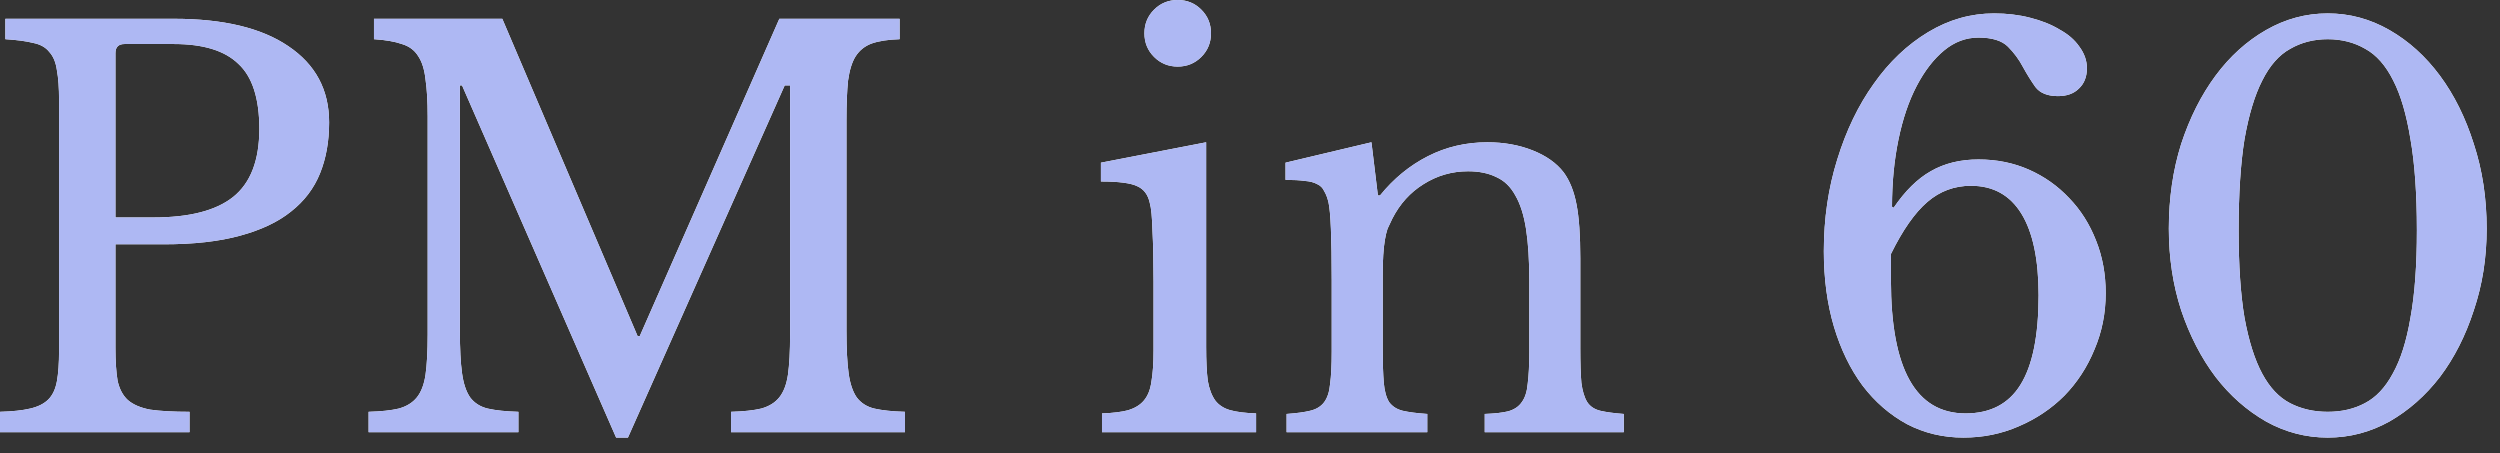 <svg width="149" height="27" viewBox="0 0 149 27" fill="none" xmlns="http://www.w3.org/2000/svg">
<rect x="0" y="0" width="149" height="27" fill="#333333" stroke="none"/>
<path d="M19.616 7.296C19.616 8.427 19.435 9.44 19.072 10.336C18.709 11.232 18.133 11.989 17.344 12.608C16.576 13.227 15.563 13.707 14.304 14.048C13.067 14.389 11.552 14.56 9.76 14.56H6.88V20.736C6.88 21.525 6.923 22.176 7.008 22.688C7.115 23.179 7.317 23.563 7.616 23.84C7.936 24.117 8.384 24.309 8.96 24.416C9.557 24.501 10.336 24.544 11.296 24.544V25.76H5.8651e-05V24.544C0.747 24.523 1.344 24.459 1.792 24.352C2.261 24.245 2.624 24.064 2.88 23.808C3.136 23.552 3.307 23.189 3.392 22.72C3.477 22.251 3.52 21.643 3.52 20.896V5.984C3.52 5.237 3.477 4.64 3.392 4.192C3.328 3.723 3.179 3.36 2.944 3.104C2.731 2.827 2.411 2.645 1.984 2.56C1.557 2.453 1.003 2.379 0.32 2.336V1.12H10.368C13.312 1.12 15.584 1.664 17.184 2.752C18.805 3.84 19.616 5.355 19.616 7.296ZM6.88 12.96H9.152C11.285 12.96 12.864 12.555 13.888 11.744C14.933 10.912 15.456 9.557 15.456 7.68C15.456 5.867 15.04 4.576 14.208 3.808C13.397 3.019 12.117 2.624 10.368 2.624H7.424C7.061 2.624 6.88 2.805 6.88 3.168V12.96ZM38.129 20.032L46.449 1.12H53.617V2.336C52.934 2.357 52.38 2.443 51.953 2.592C51.547 2.741 51.227 2.997 50.993 3.36C50.779 3.701 50.63 4.181 50.545 4.8C50.481 5.419 50.449 6.208 50.449 7.168V19.712C50.449 20.779 50.492 21.621 50.577 22.24C50.662 22.859 50.822 23.339 51.057 23.68C51.313 24.021 51.665 24.245 52.113 24.352C52.582 24.459 53.19 24.523 53.937 24.544V25.76H43.569V24.544C44.316 24.523 44.913 24.459 45.361 24.352C45.83 24.224 46.193 24 46.449 23.68C46.705 23.36 46.876 22.912 46.961 22.336C47.046 21.739 47.089 20.939 47.089 19.936V5.088H46.769L37.425 26.08H36.721L27.537 5.088H27.409V19.712C27.409 20.779 27.451 21.621 27.537 22.24C27.622 22.859 27.782 23.339 28.017 23.68C28.273 24.021 28.625 24.245 29.073 24.352C29.542 24.459 30.15 24.523 30.897 24.544V25.76H21.969V24.544C22.715 24.523 23.313 24.459 23.761 24.352C24.23 24.224 24.593 24 24.849 23.68C25.105 23.36 25.276 22.912 25.361 22.336C25.446 21.739 25.489 20.939 25.489 19.936V6.944C25.489 6.048 25.446 5.312 25.361 4.736C25.297 4.139 25.148 3.669 24.913 3.328C24.7 2.987 24.38 2.752 23.953 2.624C23.526 2.475 22.971 2.379 22.289 2.336V1.12H29.937L38.001 20.032H38.129ZM71.887 20.672C71.887 21.504 71.919 22.176 71.983 22.688C72.069 23.179 72.218 23.573 72.431 23.872C72.645 24.149 72.943 24.341 73.327 24.448C73.711 24.555 74.223 24.619 74.863 24.64V25.76H65.679V24.64C66.319 24.619 66.842 24.555 67.247 24.448C67.653 24.32 67.962 24.128 68.175 23.872C68.41 23.595 68.559 23.221 68.623 22.752C68.709 22.261 68.751 21.643 68.751 20.896V16.8C68.751 15.563 68.73 14.549 68.687 13.76C68.666 12.949 68.613 12.395 68.527 12.096C68.421 11.605 68.175 11.275 67.791 11.104C67.407 10.912 66.682 10.816 65.615 10.816V9.696L71.887 8.48V20.672ZM68.207 1.984C68.207 1.429 68.399 0.96 68.783 0.576C69.167 0.192 69.637 7.62939e-06 70.191 7.62939e-06C70.746 7.62939e-06 71.215 0.192 71.599 0.576C71.983 0.96 72.175 1.429 72.175 1.984C72.175 2.539 71.983 3.008 71.599 3.392C71.215 3.776 70.746 3.968 70.191 3.968C69.637 3.968 69.167 3.776 68.783 3.392C68.399 3.008 68.207 2.539 68.207 1.984ZM82.41 20.736C82.41 21.611 82.431 22.304 82.474 22.816C82.516 23.307 82.623 23.691 82.794 23.968C82.986 24.224 83.252 24.395 83.594 24.48C83.956 24.565 84.447 24.629 85.066 24.672V25.76H76.682V24.672C77.279 24.629 77.748 24.565 78.09 24.48C78.452 24.395 78.73 24.224 78.922 23.968C79.114 23.712 79.231 23.349 79.274 22.88C79.338 22.411 79.37 21.771 79.37 20.96V16.704C79.37 14.165 79.306 12.619 79.178 12.064C79.114 11.787 79.028 11.563 78.922 11.392C78.836 11.2 78.698 11.061 78.506 10.976C78.314 10.869 78.068 10.805 77.77 10.784C77.471 10.741 77.087 10.72 76.618 10.72V9.696L81.738 8.48L82.122 11.648H82.25C83.06 10.645 84.01 9.867 85.098 9.312C86.186 8.757 87.37 8.48 88.65 8.48C89.631 8.48 90.527 8.64 91.338 8.96C92.148 9.28 92.767 9.717 93.194 10.272C93.556 10.763 93.812 11.403 93.962 12.192C94.111 12.96 94.186 14.027 94.186 15.392V20.736C94.186 21.611 94.207 22.304 94.25 22.816C94.314 23.307 94.431 23.691 94.602 23.968C94.772 24.224 95.028 24.395 95.37 24.48C95.732 24.565 96.202 24.629 96.778 24.672V25.76H88.49V24.672C89.087 24.651 89.556 24.597 89.898 24.512C90.26 24.405 90.527 24.224 90.698 23.968C90.89 23.712 91.007 23.349 91.05 22.88C91.114 22.389 91.146 21.749 91.146 20.96V16.736C91.146 15.52 91.082 14.496 90.954 13.664C90.826 12.832 90.612 12.16 90.314 11.648C90.036 11.136 89.663 10.773 89.194 10.56C88.724 10.325 88.159 10.208 87.498 10.208C86.538 10.208 85.652 10.464 84.842 10.976C84.052 11.467 83.434 12.149 82.986 13.024C82.879 13.237 82.783 13.44 82.698 13.632C82.634 13.824 82.58 14.048 82.538 14.304C82.495 14.56 82.463 14.859 82.442 15.2C82.42 15.52 82.41 15.936 82.41 16.448V20.736ZM125.5 17.472C125.5 18.667 125.276 19.787 124.828 20.832C124.401 21.877 123.804 22.795 123.036 23.584C122.268 24.352 121.361 24.96 120.316 25.408C119.292 25.856 118.193 26.08 117.02 26.08C115.804 26.08 114.684 25.813 113.66 25.28C112.636 24.725 111.75 23.957 111.004 22.976C110.278 21.995 109.713 20.832 109.308 19.488C108.902 18.123 108.7 16.619 108.7 14.976C108.7 13.035 108.966 11.211 109.5 9.504C110.033 7.776 110.758 6.272 111.676 4.992C112.593 3.691 113.67 2.667 114.908 1.92C116.145 1.173 117.457 0.8 118.844 0.8C119.612 0.8 120.326 0.885 120.988 1.056C121.67 1.227 122.257 1.461 122.748 1.76C123.26 2.037 123.654 2.379 123.932 2.784C124.23 3.189 124.38 3.616 124.38 4.064C124.38 4.576 124.22 4.981 123.9 5.28C123.601 5.579 123.185 5.728 122.652 5.728C122.033 5.728 121.585 5.547 121.308 5.184C121.052 4.821 120.806 4.427 120.572 4C120.337 3.552 120.038 3.147 119.676 2.784C119.313 2.421 118.726 2.24 117.916 2.24C117.169 2.24 116.486 2.496 115.868 3.008C115.249 3.52 114.705 4.224 114.236 5.12C113.766 6.016 113.404 7.083 113.148 8.32C112.892 9.557 112.764 10.891 112.764 12.32L112.86 12.384C113.542 11.381 114.278 10.656 115.068 10.208C115.878 9.739 116.828 9.504 117.916 9.504C119.004 9.504 120.006 9.707 120.924 10.112C121.841 10.517 122.641 11.083 123.324 11.808C124.006 12.512 124.54 13.355 124.924 14.336C125.308 15.296 125.5 16.341 125.5 17.472ZM112.7 16.704C112.7 21.995 114.182 24.64 117.148 24.64C118.62 24.64 119.708 24.075 120.412 22.944C121.137 21.792 121.5 20.011 121.5 17.6C121.5 15.467 121.158 13.845 120.476 12.736C119.793 11.627 118.79 11.072 117.468 11.072C116.486 11.072 115.622 11.392 114.876 12.032C114.129 12.672 113.404 13.707 112.7 15.136V16.704ZM138.734 0.8C140.035 0.8 141.262 1.131 142.414 1.792C143.566 2.453 144.569 3.36 145.422 4.512C146.275 5.664 146.947 7.019 147.438 8.576C147.95 10.133 148.206 11.819 148.206 13.632C148.206 15.36 147.95 16.981 147.438 18.496C146.947 20.011 146.275 21.333 145.422 22.464C144.569 23.573 143.566 24.459 142.414 25.12C141.262 25.76 140.035 26.08 138.734 26.08C137.433 26.08 136.206 25.76 135.054 25.12C133.902 24.459 132.899 23.573 132.046 22.464C131.193 21.333 130.51 20.011 129.998 18.496C129.507 16.981 129.262 15.36 129.262 13.632C129.262 11.819 129.507 10.133 129.998 8.576C130.51 7.019 131.193 5.664 132.046 4.512C132.899 3.36 133.902 2.453 135.054 1.792C136.206 1.131 137.433 0.8 138.734 0.8ZM138.734 24.544C139.566 24.544 140.302 24.373 140.942 24.032C141.603 23.691 142.158 23.104 142.606 22.272C143.075 21.44 143.427 20.331 143.662 18.944C143.918 17.557 144.046 15.819 144.046 13.728C144.046 11.552 143.918 9.739 143.662 8.288C143.427 6.837 143.086 5.675 142.638 4.8C142.19 3.904 141.635 3.275 140.974 2.912C140.313 2.528 139.566 2.336 138.734 2.336C137.902 2.336 137.155 2.528 136.494 2.912C135.833 3.275 135.278 3.904 134.83 4.8C134.382 5.675 134.03 6.837 133.774 8.288C133.539 9.739 133.422 11.552 133.422 13.728C133.422 15.819 133.539 17.557 133.774 18.944C134.03 20.331 134.382 21.44 134.83 22.272C135.278 23.104 135.833 23.691 136.494 24.032C137.155 24.373 137.902 24.544 138.734 24.544Z" fill="white"/>
<path d="M19.616 7.296C19.616 8.427 19.435 9.44 19.072 10.336C18.709 11.232 18.133 11.989 17.344 12.608C16.576 13.227 15.563 13.707 14.304 14.048C13.067 14.389 11.552 14.56 9.76 14.56H6.88V20.736C6.88 21.525 6.923 22.176 7.008 22.688C7.115 23.179 7.317 23.563 7.616 23.84C7.936 24.117 8.384 24.309 8.96 24.416C9.557 24.501 10.336 24.544 11.296 24.544V25.76H5.8651e-05V24.544C0.747 24.523 1.344 24.459 1.792 24.352C2.261 24.245 2.624 24.064 2.88 23.808C3.136 23.552 3.307 23.189 3.392 22.72C3.477 22.251 3.52 21.643 3.52 20.896V5.984C3.52 5.237 3.477 4.64 3.392 4.192C3.328 3.723 3.179 3.36 2.944 3.104C2.731 2.827 2.411 2.645 1.984 2.56C1.557 2.453 1.003 2.379 0.32 2.336V1.12H10.368C13.312 1.12 15.584 1.664 17.184 2.752C18.805 3.84 19.616 5.355 19.616 7.296ZM6.88 12.96H9.152C11.285 12.96 12.864 12.555 13.888 11.744C14.933 10.912 15.456 9.557 15.456 7.68C15.456 5.867 15.04 4.576 14.208 3.808C13.397 3.019 12.117 2.624 10.368 2.624H7.424C7.061 2.624 6.88 2.805 6.88 3.168V12.96ZM38.129 20.032L46.449 1.12H53.617V2.336C52.934 2.357 52.38 2.443 51.953 2.592C51.547 2.741 51.227 2.997 50.993 3.36C50.779 3.701 50.63 4.181 50.545 4.8C50.481 5.419 50.449 6.208 50.449 7.168V19.712C50.449 20.779 50.492 21.621 50.577 22.24C50.662 22.859 50.822 23.339 51.057 23.68C51.313 24.021 51.665 24.245 52.113 24.352C52.582 24.459 53.19 24.523 53.937 24.544V25.76H43.569V24.544C44.316 24.523 44.913 24.459 45.361 24.352C45.83 24.224 46.193 24 46.449 23.68C46.705 23.36 46.876 22.912 46.961 22.336C47.046 21.739 47.089 20.939 47.089 19.936V5.088H46.769L37.425 26.08H36.721L27.537 5.088H27.409V19.712C27.409 20.779 27.451 21.621 27.537 22.24C27.622 22.859 27.782 23.339 28.017 23.68C28.273 24.021 28.625 24.245 29.073 24.352C29.542 24.459 30.15 24.523 30.897 24.544V25.76H21.969V24.544C22.715 24.523 23.313 24.459 23.761 24.352C24.23 24.224 24.593 24 24.849 23.68C25.105 23.36 25.276 22.912 25.361 22.336C25.446 21.739 25.489 20.939 25.489 19.936V6.944C25.489 6.048 25.446 5.312 25.361 4.736C25.297 4.139 25.148 3.669 24.913 3.328C24.7 2.987 24.38 2.752 23.953 2.624C23.526 2.475 22.971 2.379 22.289 2.336V1.12H29.937L38.001 20.032H38.129ZM71.887 20.672C71.887 21.504 71.919 22.176 71.983 22.688C72.069 23.179 72.218 23.573 72.431 23.872C72.645 24.149 72.943 24.341 73.327 24.448C73.711 24.555 74.223 24.619 74.863 24.64V25.76H65.679V24.64C66.319 24.619 66.842 24.555 67.247 24.448C67.653 24.32 67.962 24.128 68.175 23.872C68.41 23.595 68.559 23.221 68.623 22.752C68.709 22.261 68.751 21.643 68.751 20.896V16.8C68.751 15.563 68.73 14.549 68.687 13.76C68.666 12.949 68.613 12.395 68.527 12.096C68.421 11.605 68.175 11.275 67.791 11.104C67.407 10.912 66.682 10.816 65.615 10.816V9.696L71.887 8.48V20.672ZM68.207 1.984C68.207 1.429 68.399 0.96 68.783 0.576C69.167 0.192 69.637 7.62939e-06 70.191 7.62939e-06C70.746 7.62939e-06 71.215 0.192 71.599 0.576C71.983 0.96 72.175 1.429 72.175 1.984C72.175 2.539 71.983 3.008 71.599 3.392C71.215 3.776 70.746 3.968 70.191 3.968C69.637 3.968 69.167 3.776 68.783 3.392C68.399 3.008 68.207 2.539 68.207 1.984ZM82.41 20.736C82.41 21.611 82.431 22.304 82.474 22.816C82.516 23.307 82.623 23.691 82.794 23.968C82.986 24.224 83.252 24.395 83.594 24.48C83.956 24.565 84.447 24.629 85.066 24.672V25.76H76.682V24.672C77.279 24.629 77.748 24.565 78.09 24.48C78.452 24.395 78.73 24.224 78.922 23.968C79.114 23.712 79.231 23.349 79.274 22.88C79.338 22.411 79.37 21.771 79.37 20.96V16.704C79.37 14.165 79.306 12.619 79.178 12.064C79.114 11.787 79.028 11.563 78.922 11.392C78.836 11.2 78.698 11.061 78.506 10.976C78.314 10.869 78.068 10.805 77.77 10.784C77.471 10.741 77.087 10.72 76.618 10.72V9.696L81.738 8.48L82.122 11.648H82.25C83.06 10.645 84.01 9.867 85.098 9.312C86.186 8.757 87.37 8.48 88.65 8.48C89.631 8.48 90.527 8.64 91.338 8.96C92.148 9.28 92.767 9.717 93.194 10.272C93.556 10.763 93.812 11.403 93.962 12.192C94.111 12.96 94.186 14.027 94.186 15.392V20.736C94.186 21.611 94.207 22.304 94.25 22.816C94.314 23.307 94.431 23.691 94.602 23.968C94.772 24.224 95.028 24.395 95.37 24.48C95.732 24.565 96.202 24.629 96.778 24.672V25.76H88.49V24.672C89.087 24.651 89.556 24.597 89.898 24.512C90.26 24.405 90.527 24.224 90.698 23.968C90.89 23.712 91.007 23.349 91.05 22.88C91.114 22.389 91.146 21.749 91.146 20.96V16.736C91.146 15.52 91.082 14.496 90.954 13.664C90.826 12.832 90.612 12.16 90.314 11.648C90.036 11.136 89.663 10.773 89.194 10.56C88.724 10.325 88.159 10.208 87.498 10.208C86.538 10.208 85.652 10.464 84.842 10.976C84.052 11.467 83.434 12.149 82.986 13.024C82.879 13.237 82.783 13.44 82.698 13.632C82.634 13.824 82.58 14.048 82.538 14.304C82.495 14.56 82.463 14.859 82.442 15.2C82.42 15.52 82.41 15.936 82.41 16.448V20.736ZM125.5 17.472C125.5 18.667 125.276 19.787 124.828 20.832C124.401 21.877 123.804 22.795 123.036 23.584C122.268 24.352 121.361 24.96 120.316 25.408C119.292 25.856 118.193 26.08 117.02 26.08C115.804 26.08 114.684 25.813 113.66 25.28C112.636 24.725 111.75 23.957 111.004 22.976C110.278 21.995 109.713 20.832 109.308 19.488C108.902 18.123 108.7 16.619 108.7 14.976C108.7 13.035 108.966 11.211 109.5 9.504C110.033 7.776 110.758 6.272 111.676 4.992C112.593 3.691 113.67 2.667 114.908 1.92C116.145 1.173 117.457 0.8 118.844 0.8C119.612 0.8 120.326 0.885 120.988 1.056C121.67 1.227 122.257 1.461 122.748 1.76C123.26 2.037 123.654 2.379 123.932 2.784C124.23 3.189 124.38 3.616 124.38 4.064C124.38 4.576 124.22 4.981 123.9 5.28C123.601 5.579 123.185 5.728 122.652 5.728C122.033 5.728 121.585 5.547 121.308 5.184C121.052 4.821 120.806 4.427 120.572 4C120.337 3.552 120.038 3.147 119.676 2.784C119.313 2.421 118.726 2.24 117.916 2.24C117.169 2.24 116.486 2.496 115.868 3.008C115.249 3.52 114.705 4.224 114.236 5.12C113.766 6.016 113.404 7.083 113.148 8.32C112.892 9.557 112.764 10.891 112.764 12.32L112.86 12.384C113.542 11.381 114.278 10.656 115.068 10.208C115.878 9.739 116.828 9.504 117.916 9.504C119.004 9.504 120.006 9.707 120.924 10.112C121.841 10.517 122.641 11.083 123.324 11.808C124.006 12.512 124.54 13.355 124.924 14.336C125.308 15.296 125.5 16.341 125.5 17.472ZM112.7 16.704C112.7 21.995 114.182 24.64 117.148 24.64C118.62 24.64 119.708 24.075 120.412 22.944C121.137 21.792 121.5 20.011 121.5 17.6C121.5 15.467 121.158 13.845 120.476 12.736C119.793 11.627 118.79 11.072 117.468 11.072C116.486 11.072 115.622 11.392 114.876 12.032C114.129 12.672 113.404 13.707 112.7 15.136V16.704ZM138.734 0.8C140.035 0.8 141.262 1.131 142.414 1.792C143.566 2.453 144.569 3.36 145.422 4.512C146.275 5.664 146.947 7.019 147.438 8.576C147.95 10.133 148.206 11.819 148.206 13.632C148.206 15.36 147.95 16.981 147.438 18.496C146.947 20.011 146.275 21.333 145.422 22.464C144.569 23.573 143.566 24.459 142.414 25.12C141.262 25.76 140.035 26.08 138.734 26.08C137.433 26.08 136.206 25.76 135.054 25.12C133.902 24.459 132.899 23.573 132.046 22.464C131.193 21.333 130.51 20.011 129.998 18.496C129.507 16.981 129.262 15.36 129.262 13.632C129.262 11.819 129.507 10.133 129.998 8.576C130.51 7.019 131.193 5.664 132.046 4.512C132.899 3.36 133.902 2.453 135.054 1.792C136.206 1.131 137.433 0.8 138.734 0.8ZM138.734 24.544C139.566 24.544 140.302 24.373 140.942 24.032C141.603 23.691 142.158 23.104 142.606 22.272C143.075 21.44 143.427 20.331 143.662 18.944C143.918 17.557 144.046 15.819 144.046 13.728C144.046 11.552 143.918 9.739 143.662 8.288C143.427 6.837 143.086 5.675 142.638 4.8C142.19 3.904 141.635 3.275 140.974 2.912C140.313 2.528 139.566 2.336 138.734 2.336C137.902 2.336 137.155 2.528 136.494 2.912C135.833 3.275 135.278 3.904 134.83 4.8C134.382 5.675 134.03 6.837 133.774 8.288C133.539 9.739 133.422 11.552 133.422 13.728C133.422 15.819 133.539 17.557 133.774 18.944C134.03 20.331 134.382 21.44 134.83 22.272C135.278 23.104 135.833 23.691 136.494 24.032C137.155 24.373 137.902 24.544 138.734 24.544Z" fill="#AEB8F3"/>
</svg>
